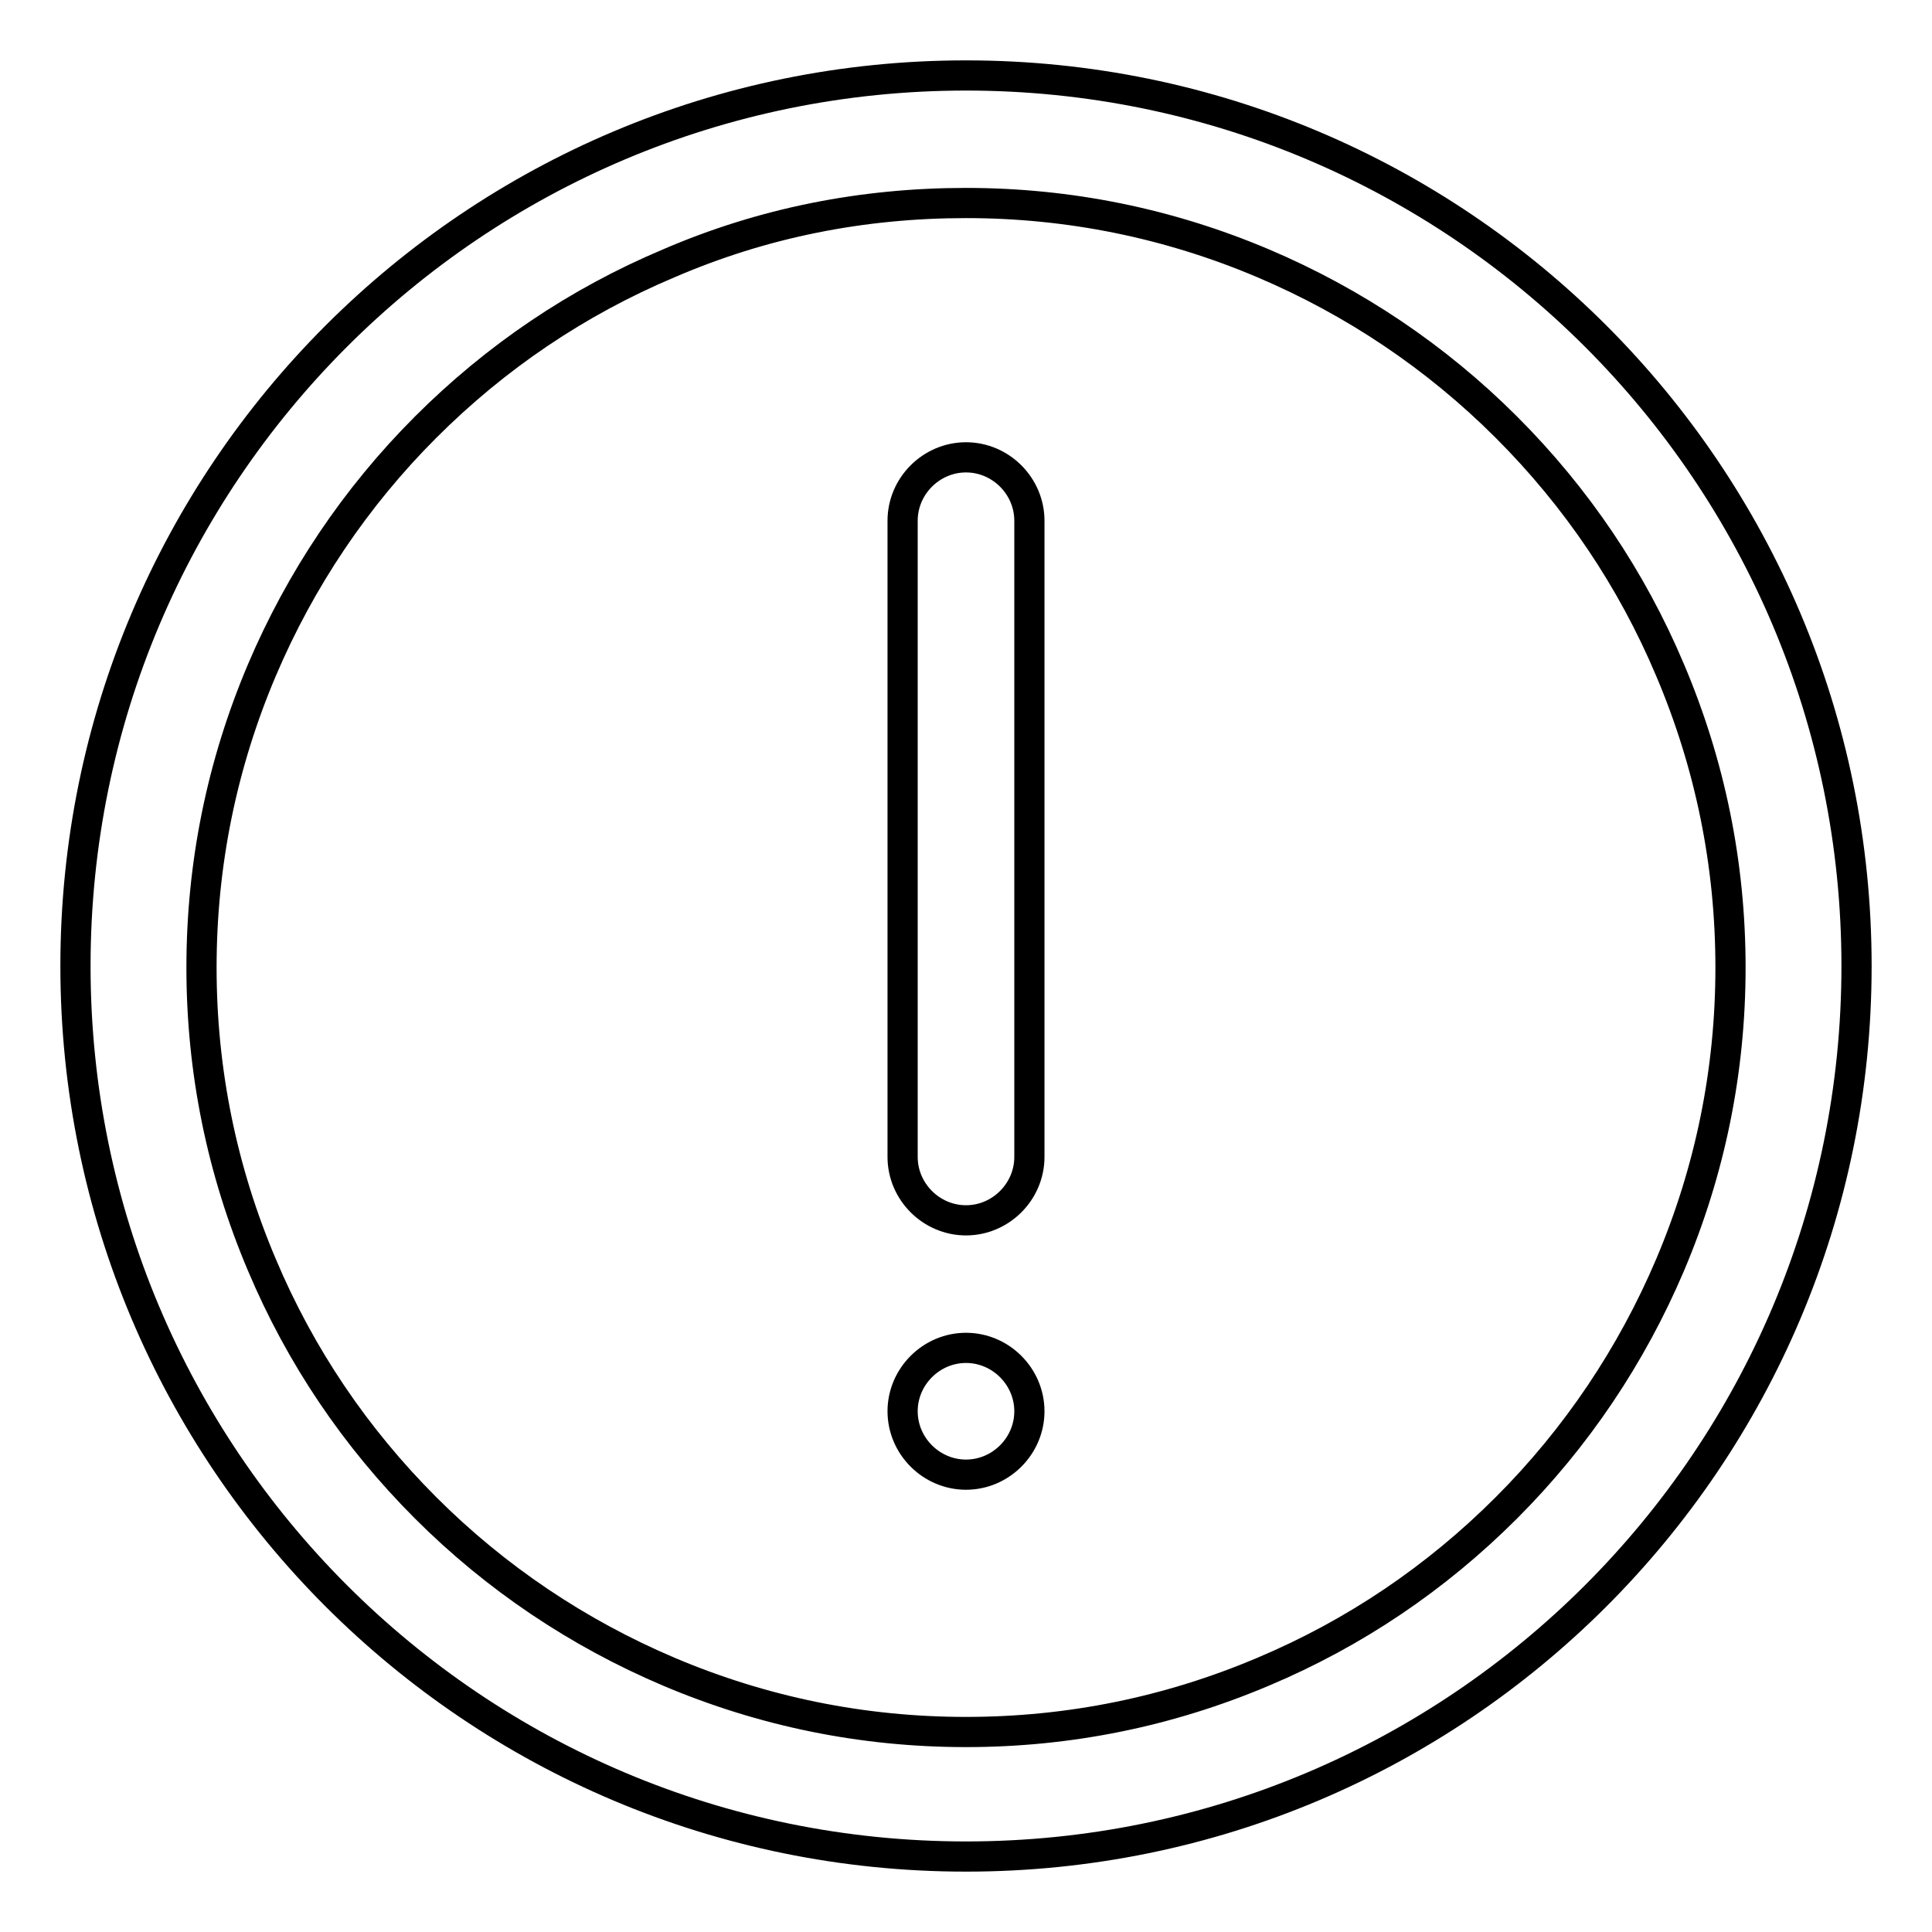 <?xml version="1.0" encoding="utf-8"?>
<!-- Svg Vector Icons : http://www.onlinewebfonts.com/icon -->
<!DOCTYPE svg PUBLIC "-//W3C//DTD SVG 1.1//EN" "http://www.w3.org/Graphics/SVG/1.1/DTD/svg11.dtd">
<svg version="1.1" xmlns="http://www.w3.org/2000/svg" xmlns:xlink="http://www.w3.org/1999/xlink" x="0px" y="0px" viewBox="0 0 256 256" enable-background="new 0 0 256 256" xml:space="preserve">
<g> <path stroke-width="4" fill-opacity="0" stroke="#000000"  d="M128,178.6c-4.6,0-8.4,3.8-8.4,8.4s3.8,8.4,8.4,8.4c4.6,0,8.4-3.8,8.4-8.4S132.6,178.6,128,178.6z  M128,60.6c-4.6,0-8.4,3.8-8.4,8.4v84.3c0,4.6,3.8,8.4,8.4,8.4c4.6,0,8.4-3.8,8.4-8.4V69C136.4,64.4,132.6,60.6,128,60.6z"/> <path stroke-width="4" fill-opacity="0" stroke="#000000"  d="M128,26.9c13.7,0,26.9,2.7,39.4,8c12,5.1,22.9,12.4,32.2,21.7c9.3,9.3,16.6,20.1,21.7,32.2 c5.3,12.5,8,25.7,8,39.4c0,13.7-2.7,26.9-8,39.4c-5.1,12-12.4,22.9-21.7,32.2c-9.3,9.3-20.1,16.6-32.2,21.7 c-12.5,5.3-25.7,8-39.4,8c-13.7,0-26.9-2.7-39.4-8c-12-5.1-22.9-12.4-32.2-21.7s-16.6-20.1-21.7-32.2c-5.3-12.5-8-25.7-8-39.4 c0-13.7,2.7-26.9,8-39.4c5.1-12,12.4-22.9,21.7-32.2s20.1-16.6,32.2-21.7C101.1,29.5,114.3,26.9,128,26.9 M128,10 C62.8,10,10,62.8,10,128c0,65.2,52.8,118,118,118c65.2,0,118-52.8,118-118C246,62.8,193.2,10,128,10z"/></g>
</svg>